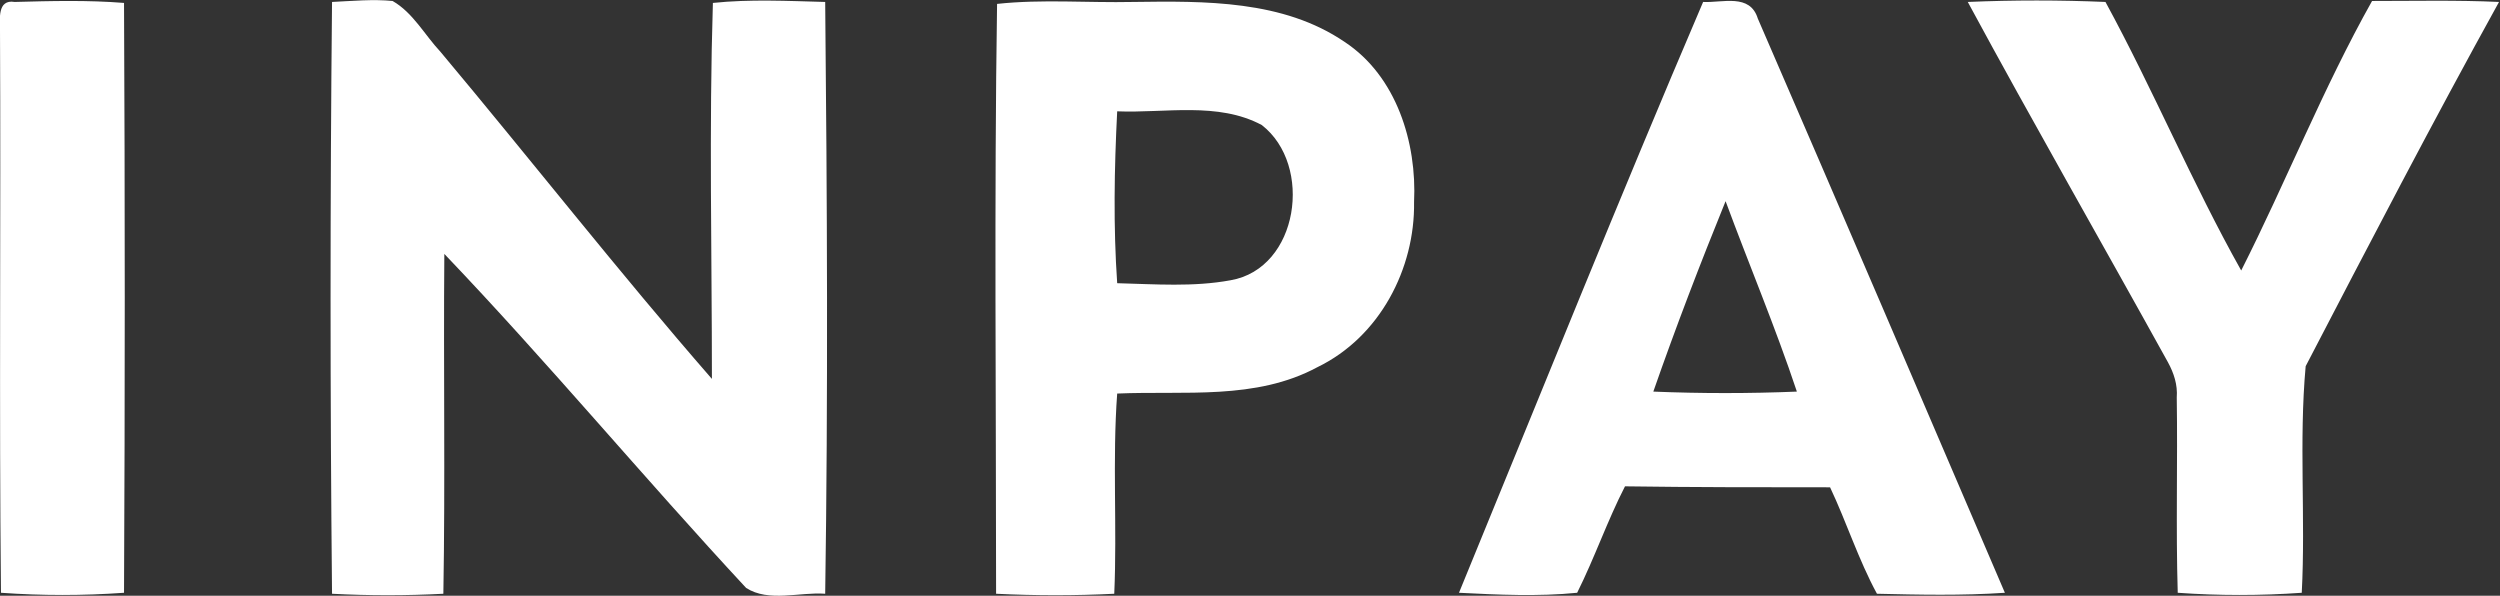 <?xml version="1.0" encoding="UTF-8"?> <svg xmlns="http://www.w3.org/2000/svg" data-v-4188cb00="" class="icon" viewBox="0 0 256 61"><rect x="0" y="0" width="256" height="61" fill="#333333" stroke="none"/><path fill="white" d="M236.1,37.5c-0.7,7.7,0,15.5-0.4,23.2c-4.2,0.3-8.5,0.3-12.7,0c-0.2-6.7,0-13.3-0.1-20c0.1-1.3-0.3-2.5-0.9-3.6 c-6.8-12.3-13.8-24.5-20.5-36.9c4.7-0.2,9.4-0.2,14.1,0c4.9,9,8.9,18.6,13.9,27.5c4.6-9.1,8.4-18.7,13.4-27.6c4.3,0,8.7-0.1,13,0.1 C249.1,12.5,242.6,25,236.1,37.5z M192.2,60.8c-1.9-3.5-3.1-7.3-4.8-10.9c-7,0-14,0-21-0.1c-1.8,3.5-3.1,7.3-4.9,10.9 c-4,0.4-8.1,0.2-12.1,0c8.3-20.2,16.4-40.4,25-60.5c2,0.1,4.8-0.9,5.6,1.7c8.5,19.6,16.9,39.2,25.3,58.8 C200.9,61,196.5,60.9,192.2,60.8z M176.7,20.6c-2.6,6.4-5.1,12.9-7.4,19.5c4.9,0.2,9.8,0.2,14.7,0C181.8,33.5,179.1,27.1,176.7,20.6 z M134.9,37.6c-6.3,3.4-13.6,2.4-20.5,2.7c-0.5,6.8,0,13.7-0.3,20.5c-4,0.2-8,0.2-12.1,0c0-20.1-0.2-40.3,0.1-60.4 c4.6-0.5,9.3-0.1,13.9-0.2c7.4-0.1,15.4-0.2,21.7,4.1c5.3,3.5,7.4,10.3,7.1,16.4C144.9,27.5,141.3,34.5,134.9,37.6z M129.2,12.8 c-4.5-2.4-9.9-1.2-14.8-1.4c-0.3,5.9-0.4,11.8,0,17.6c3.9,0.1,7.8,0.4,11.6-0.3C133,27.5,134.5,16.9,129.2,12.8z M76.4,60.2 C65.9,48.9,56.1,37.1,45.5,26c-0.1,11.6,0.1,23.2-0.1,34.8c-3.8,0.2-7.6,0.2-11.4,0c-0.2-20.2-0.2-40.4,0-60.6 c2.1-0.1,4.2-0.3,6.2-0.1c2.1,1.2,3.3,3.5,4.9,5.2c9.3,11.1,18.3,22.6,27.8,33.5C72.9,26,72.6,13.1,73,0.3c3.8-0.4,7.7-0.2,11.5-0.1 c0.2,20.2,0.3,40.4,0,60.6C81.9,60.6,78.7,61.7,76.4,60.2z M0.1,60.7C-0.1,41.5,0.1,22.3,0,3.1C0,2-0.3-0.1,1.5,0.2 C5.2,0.1,9,0,12.7,0.3c0.1,20.1,0.1,40.3,0,60.4C8.5,61,4.3,61,0.1,60.7z"></path></svg> 